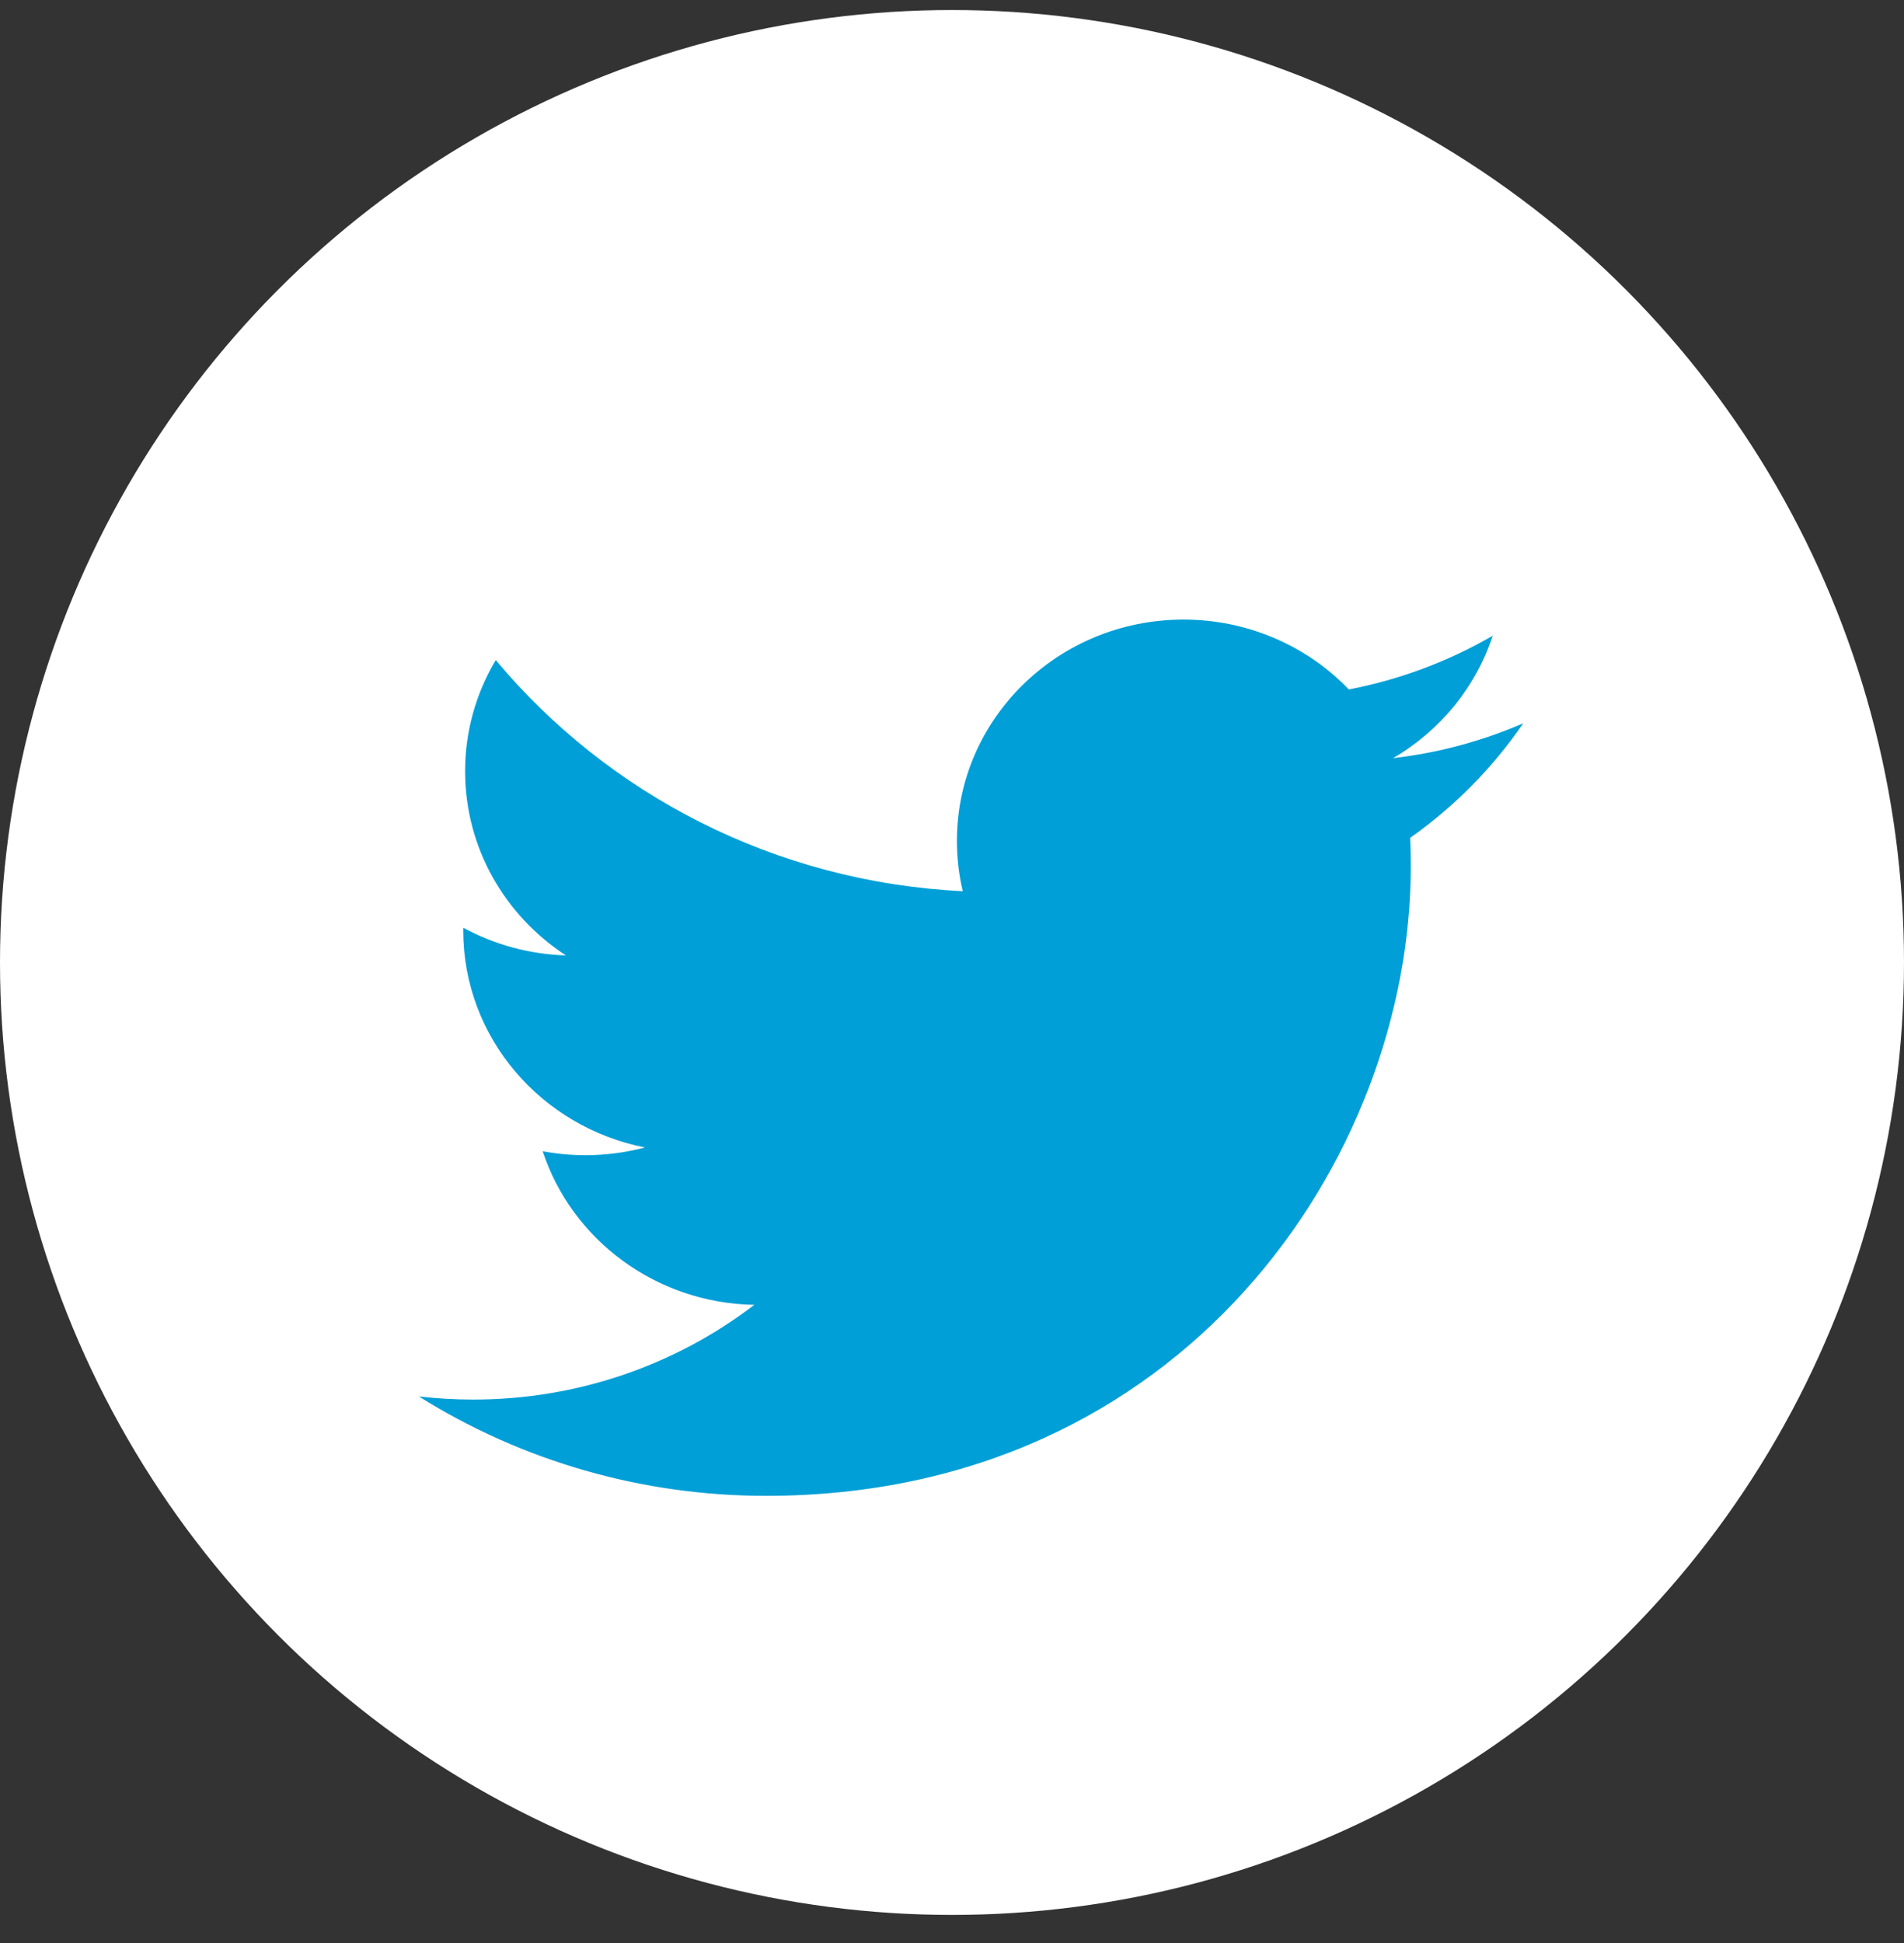 <?xml version="1.0" encoding="UTF-8"?>
<svg xmlns="http://www.w3.org/2000/svg" width="50" height="51" viewBox="0 0 50 51" fill="none">
  <rect x="0" y="0" width="50" height="51" fill="#333333" stroke="none"/>
  <circle cx="25" cy="25.263" r="25" fill="white"></circle>
  <path d="M40 18.986C38.914 19.456 37.762 19.764 36.583 19.9C37.826 19.175 38.756 18.033 39.199 16.687C38.031 17.364 36.753 17.841 35.421 18.097C34.864 17.517 34.191 17.055 33.444 16.74C32.697 16.424 31.892 16.262 31.078 16.263C27.793 16.263 25.129 18.863 25.129 22.07C25.129 22.524 25.181 22.967 25.283 23.393C20.338 23.15 15.954 20.839 13.019 17.326C12.49 18.212 12.212 19.22 12.214 20.246C12.214 22.26 13.264 24.038 14.861 25.078C13.916 25.049 12.992 24.8 12.166 24.352L12.165 24.425C12.165 27.238 14.216 29.584 16.938 30.119C16.061 30.35 15.143 30.384 14.251 30.218C15.008 32.524 17.205 34.203 19.808 34.25C17.701 35.864 15.098 36.74 12.419 36.736C11.94 36.736 11.466 36.708 11 36.654C13.72 38.361 16.887 39.266 20.12 39.263C31.064 39.263 37.048 30.416 37.048 22.742C37.048 22.491 37.043 22.24 37.032 21.991C38.197 21.17 39.202 20.152 40 18.986Z" fill="#009FD7"></path>
</svg>
